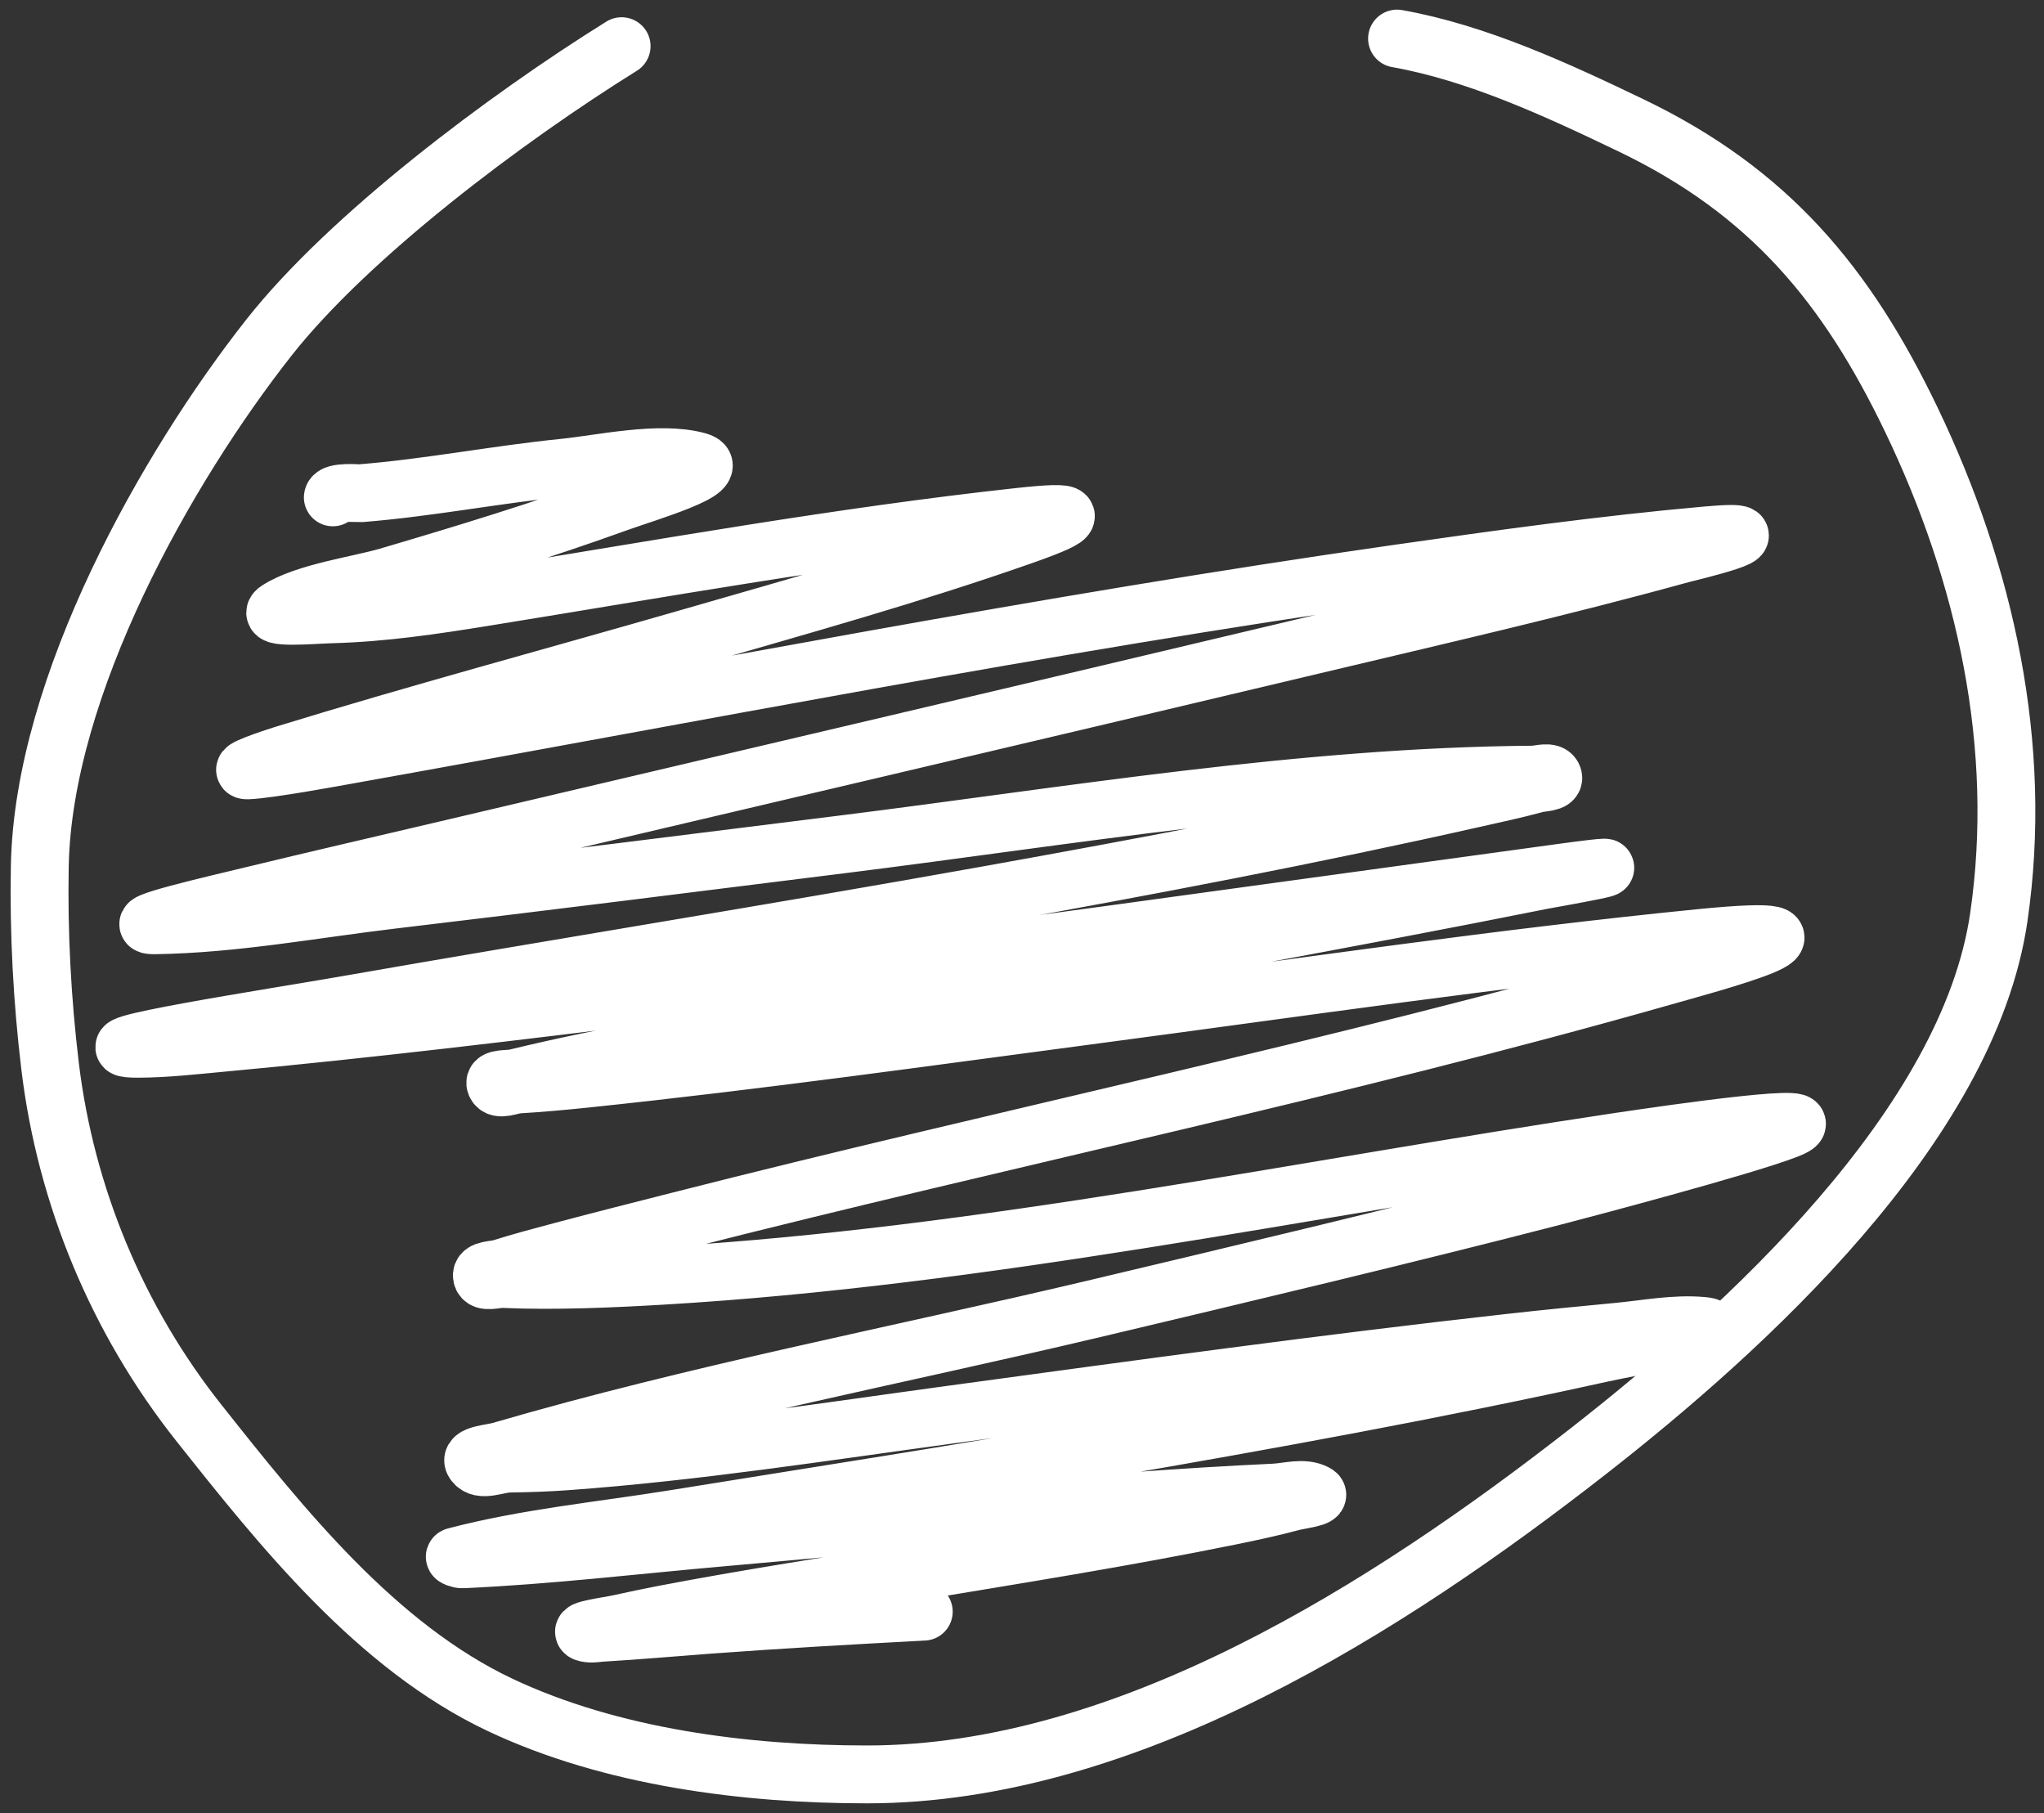 <?xml version="1.0" encoding="UTF-8"?> <svg xmlns="http://www.w3.org/2000/svg" width="106" height="94" viewBox="0 0 106 94" fill="none"><rect x="0" y="0" width="106" height="94" fill="#333333" stroke="none"/><path d="M72.449 2C76.616 2.74 80.782 4.674 84.585 6.5C91.743 9.938 95.767 14.773 99.126 21.772C102.964 29.768 104.951 38.679 103.656 47.562C102.075 58.404 90.418 68.957 82.376 75.237C72.001 83.34 58.445 92 44.961 92C38.681 92 31.708 91.119 25.945 88.4C19.539 85.377 14.623 79.21 10.314 73.775C6.099 68.461 3.409 62.02 2.596 55.269C2.185 51.861 1.998 48.325 2.064 44.891C2.245 35.53 8.658 24.222 13.94 17.511C18.08 12.25 26.191 6.156 32.237 2.394" stroke="white" stroke-width="3" stroke-linecap="round"></path><path d="M17.26 25.787C17.3 25.469 18.597 25.58 18.708 25.572C22.235 25.29 25.715 24.604 29.236 24.248C31.201 24.049 34.188 23.365 36.178 23.909C37.691 24.322 33.475 25.551 31.999 26.084C28.087 27.497 24.103 28.717 20.114 29.89C18.621 30.329 15.839 30.7 14.415 31.61C13.63 32.112 16.265 31.875 17.195 31.85C19.863 31.779 22.473 31.39 25.107 30.965C34.342 29.474 43.553 27.812 52.858 26.796C55.941 26.459 56.171 26.678 53.006 27.788C47.311 29.787 41.478 31.412 35.684 33.083C28.696 35.098 21.663 36.983 14.711 39.122C14.064 39.321 12.176 39.966 12.852 39.941C13.925 39.901 17.424 39.255 17.754 39.196C35.962 35.944 54.092 32.367 72.408 29.749C77.76 28.984 83.149 28.232 88.537 27.755C92.955 27.365 87.358 28.687 87.197 28.732C80.885 30.472 74.49 31.932 68.123 33.447C53.232 36.99 38.328 40.479 23.429 43.986C19.969 44.8 16.504 45.596 13.049 46.434C11.355 46.846 6.306 47.999 8.048 47.973C12.178 47.911 16.267 47.135 20.369 46.65C27.786 45.772 36.346 44.696 43.744 43.771C55.541 42.295 67.566 40.253 79.49 40.164C79.843 40.161 80.427 39.944 80.543 40.28C80.647 40.584 79.963 40.559 79.654 40.644C78.567 40.941 77.464 41.174 76.364 41.421C67.998 43.307 59.57 44.906 51.13 46.418C40.082 48.397 28.999 50.167 17.943 52.101C14.335 52.732 3.531 54.391 7.193 54.376C8.636 54.37 10.074 54.202 11.511 54.07C19.006 53.379 26.987 52.412 34.376 51.497C49.941 49.569 65.464 47.359 81.003 45.243C86.556 44.487 80.077 45.625 80 45.64C74.887 46.665 69.762 47.624 64.636 48.577C56.91 50.013 49.191 51.482 41.474 52.969C36.574 53.914 31.582 54.707 26.727 55.89C26.378 55.975 25.562 55.879 25.699 56.212C25.848 56.574 26.478 56.252 26.867 56.229C28.037 56.158 29.205 56.053 30.371 55.931C39.354 54.994 48.305 53.734 57.258 52.548C67.541 51.185 77.835 49.664 88.159 48.635C96.967 47.757 88.504 49.999 86.234 50.645C69.376 55.442 52.172 58.974 35.191 63.302C33.188 63.812 31.184 64.317 29.186 64.849C28.116 65.133 27.044 65.417 25.987 65.75C25.643 65.859 24.924 65.817 24.992 66.172C25.061 66.538 25.724 66.296 26.094 66.313C28.728 66.432 31.765 66.297 34.31 66.147C50.987 65.166 67.473 61.651 83.972 59.19C86.846 58.762 95.377 57.529 92.666 58.578C90.367 59.468 81.878 61.703 80.592 62.036C73.218 63.945 64.033 66.131 56.74 67.86C46.514 70.283 36.053 72.274 25.954 75.222C25.473 75.362 24.297 75.419 24.581 75.834C24.925 76.339 25.798 75.892 26.406 75.884C27.389 75.87 28.371 75.839 29.351 75.768C36.048 75.284 42.715 74.239 49.362 73.336C59.007 72.026 68.648 70.693 78.322 69.614C80.195 69.404 82.071 69.221 83.948 69.043C85.392 68.905 86.845 68.615 88.29 68.745C90.078 68.906 84.846 69.773 83.092 70.159C74.45 72.067 65.74 73.651 57.019 75.148C48.307 76.643 43.602 77.357 34.993 78.746C31.193 79.359 27.335 79.722 23.61 80.698C23.484 80.731 23.842 80.853 23.972 80.847C28.501 80.646 33.009 80.1 37.526 79.706C47.025 78.878 56.548 77.832 66.075 77.389C66.795 77.356 67.601 77.082 68.238 77.423C68.629 77.632 67.416 77.763 66.988 77.878C65.977 78.149 64.954 78.371 63.928 78.581C58.319 79.726 52.655 80.619 47.01 81.559C42.795 82.26 38.565 82.903 34.368 83.71C33.626 83.852 32.886 84.01 32.147 84.173C31.557 84.303 29.816 84.53 30.404 84.669C30.676 84.734 30.963 84.669 31.243 84.653C33.098 84.543 34.949 84.376 36.803 84.239C40.504 83.966 44.202 83.757 47.906 83.561" stroke="white" stroke-width="3" stroke-linecap="round"></path></svg> 